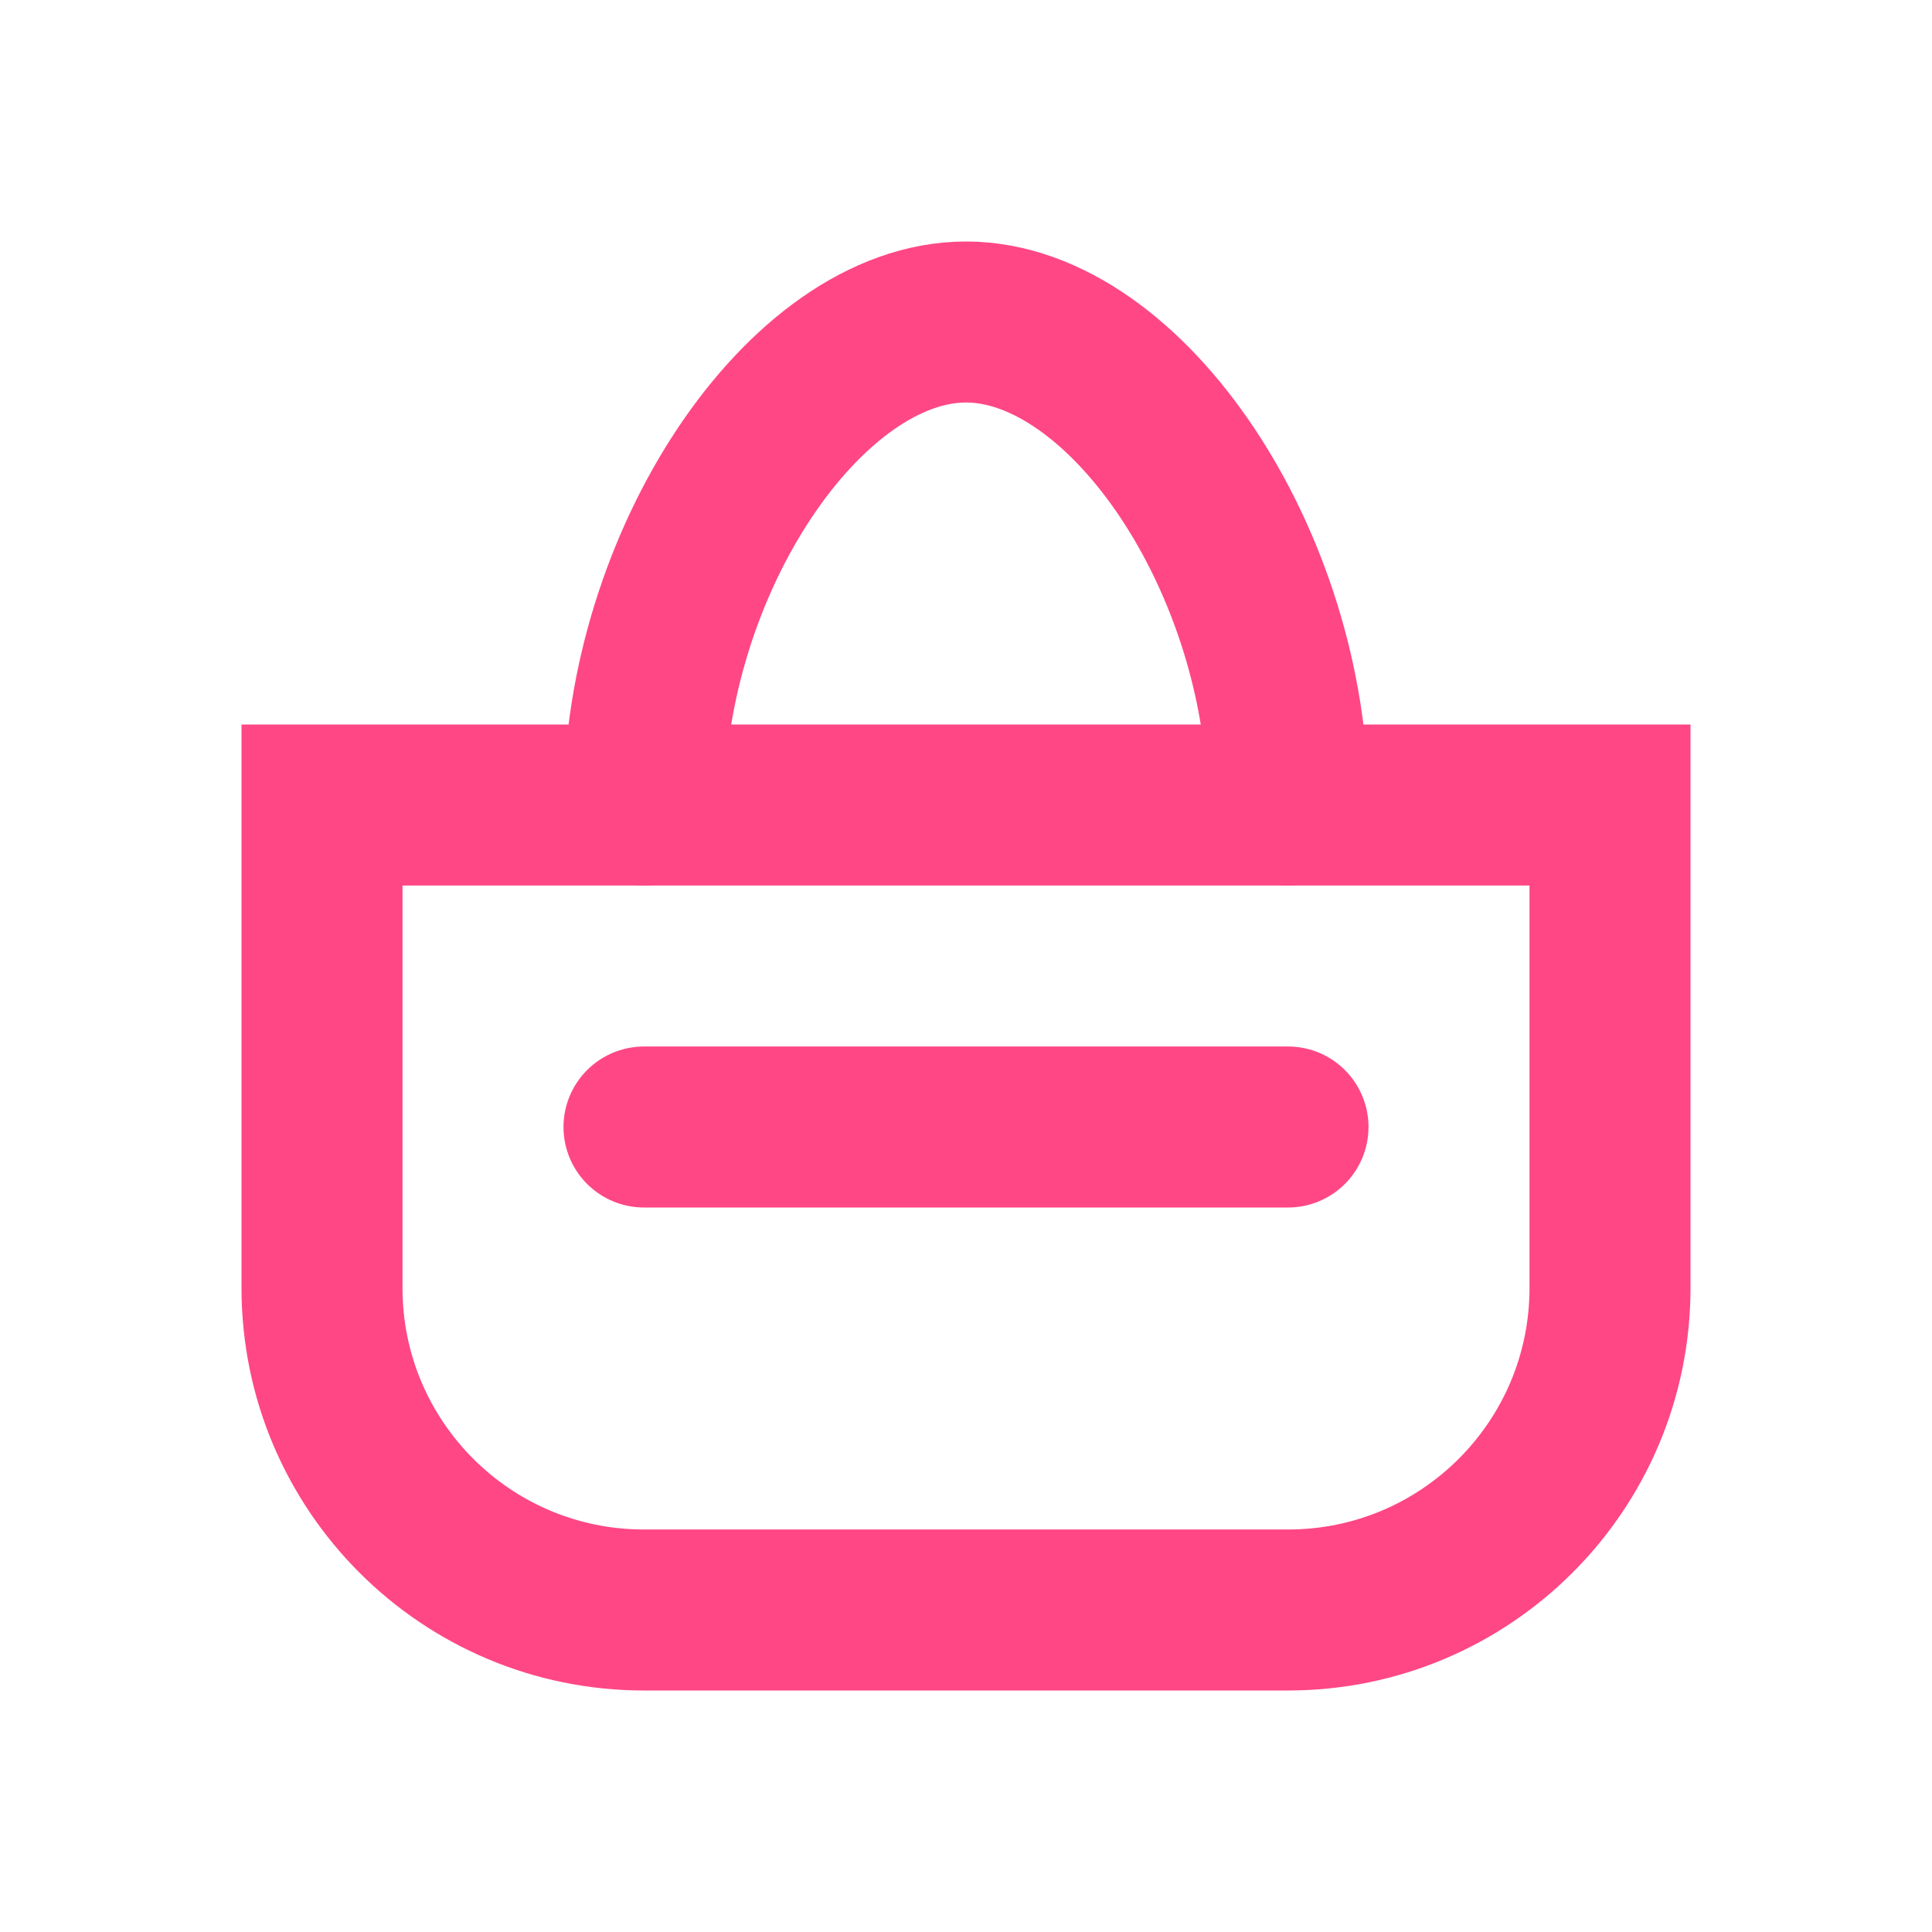 <svg width="24" height="24" viewBox="0 0 24 24" fill="none" xmlns="http://www.w3.org/2000/svg">
  <!-- Basket -->
  <path d="M4 10H20V16C20 18.209 18.209 20 16 20H8C5.791 20 4 18.209 4 16V10Z" stroke="#FF4785" stroke-width="2" stroke-linecap="round"/>
  <!-- Handle -->
  <path d="M8 10C8 7 10 4 12 4C14 4 16 7 16 10" stroke="#FF4785" stroke-width="2" stroke-linecap="round"/>
  <!-- Fruits suggestion -->
  <path d="M8 14H16" stroke="#FF4785" stroke-width="2" stroke-linecap="round"/>
</svg> 